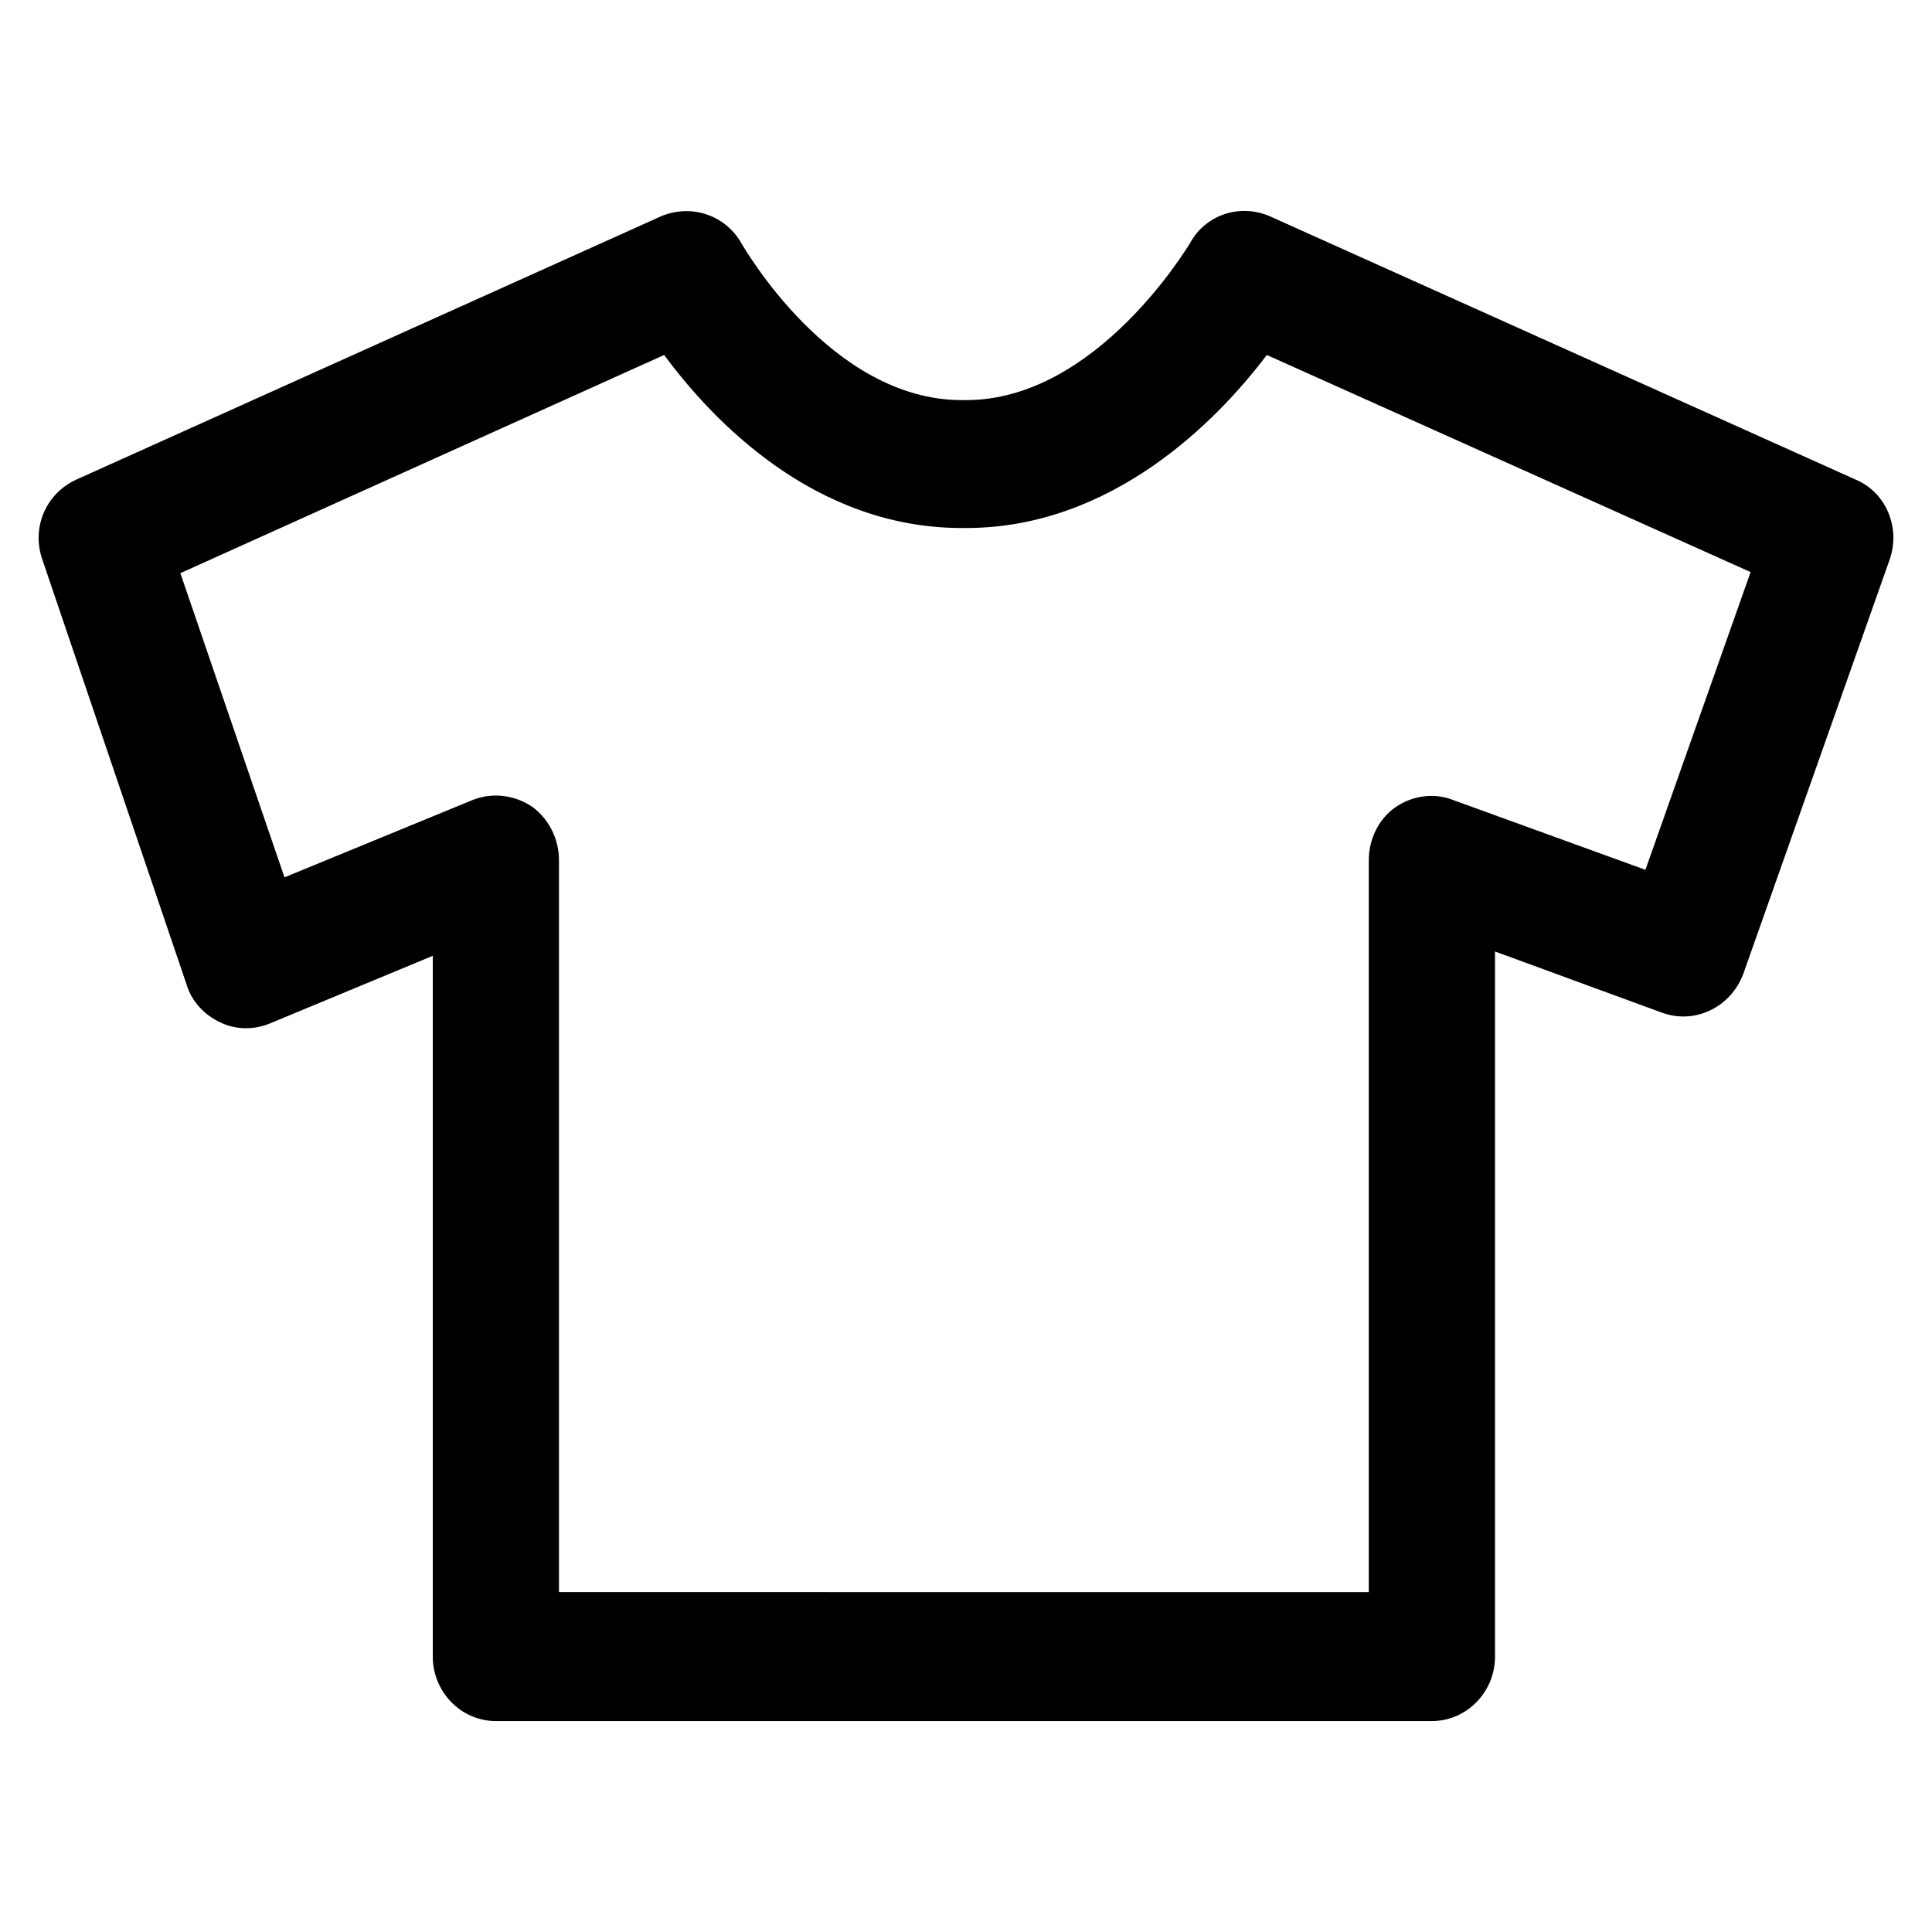 <?xml version="1.0" encoding="utf-8"?>
<!DOCTYPE svg PUBLIC "-//W3C//DTD SVG 1.1//EN" "http://www.w3.org/Graphics/SVG/1.1/DTD/svg11.dtd">
<svg version="1.1" id="Capa_1" xmlns="http://www.w3.org/2000/svg" xmlns:xlink="http://www.w3.org/1999/xlink" x="0px" y="0px"
	 width="20px" height="20px" viewBox="0 0 500 500" xml:space="preserve">
<g>
	<path d="M48.311,254.87c1.362,4.451,4.628,7.79,8.707,9.736c4.084,1.946,8.711,1.946,12.796,0.277l42.188-17.523v181.361
		c0,9.182,7.346,16.689,16.33,16.689h242.249c8.979,0,16.33-7.509,16.33-16.689V246.248l43.274,15.856
		c8.438,3.06,17.695-1.394,20.962-10.017l37.832-107.092c2.996-8.346-0.814-17.523-8.707-20.862l-151.61-68.15
		c-7.625-3.338-16.603-0.556-20.688,6.955c-0.268,0.277-23.953,40.612-57.974,40.612h-1.089c-34.022,0-56.616-40.056-56.889-40.334
		c-4.081-7.509-13.063-10.57-20.957-7.232l-151.339,68.15c-7.891,3.616-11.704,12.517-8.705,20.862L48.311,254.87z M171.881,91.867
		c12.522,16.969,38.923,44.783,77.03,44.783H250c37.832,0,65.051-27.815,77.847-44.783l125.206,56.188l-27.22,77.052l-49.812-18.08
		c-4.899-1.948-10.613-1.114-14.971,1.946c-4.356,3.06-6.805,8.345-6.805,13.631v189.429H144.663V222.605
		c0-5.564-2.722-10.849-7.074-13.908c-4.631-3.06-10.343-3.616-15.242-1.669l-48.723,20.027l-26.947-78.72L171.881,91.867z"/>
</g>
</svg>
